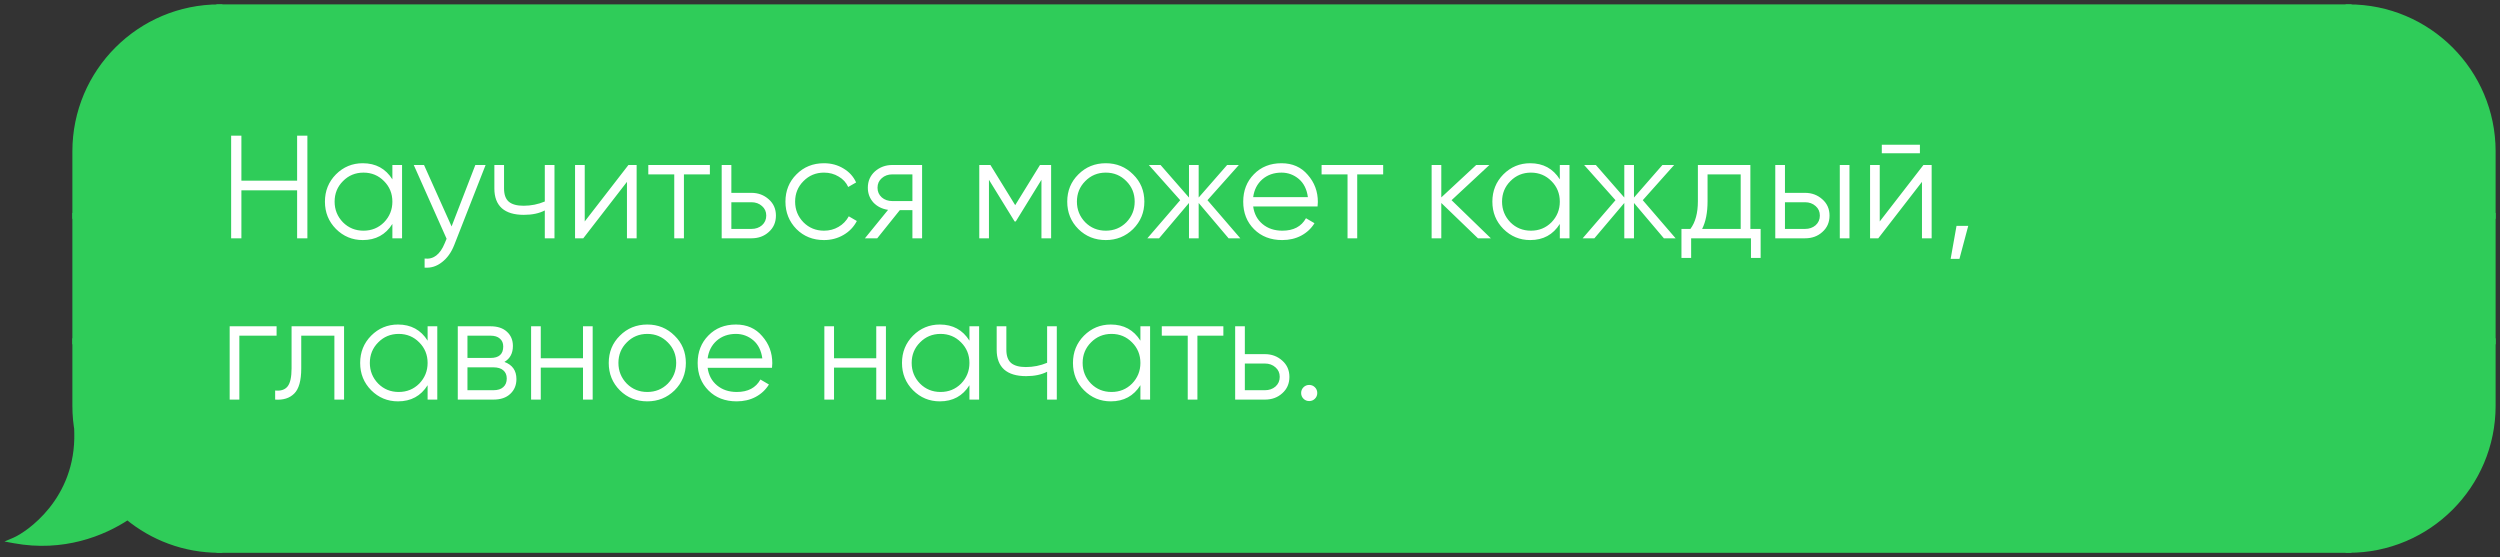 <?xml version="1.0" encoding="UTF-8"?> <svg xmlns="http://www.w3.org/2000/svg" width="341" height="76" viewBox="0 0 341 76" fill="none"><rect x="0" y="0" width="341" height="76" fill="#333333" stroke="none"/><path d="M10.275 20.653C10.275 9.799 19.074 1 29.927 1V1V29.445H10.275V20.653Z" fill="#2FCC59" stroke="#2FCC59" stroke-width="0.806"></path><rect x="10.275" y="29.445" width="19.653" height="17.111" fill="#2FCC59" stroke="#2FCC59" stroke-width="0.806"></rect><path fill-rule="evenodd" clip-rule="evenodd" d="M10.632 59.094C10.397 57.881 10.275 56.629 10.275 55.347V46.555H29.927V75C25.168 75 20.804 73.308 17.404 70.494C14.012 72.754 8.572 74.902 2 73.707C3.81 72.931 10.792 68.277 10.533 58.968C10.565 59.011 10.598 59.053 10.632 59.094Z" fill="#2FCC59"></path><path d="M10.632 59.094L10.321 59.351L11.027 59.018L10.632 59.094ZM10.275 46.555V46.153H9.872V46.555H10.275ZM29.927 46.555H30.33V46.153H29.927V46.555ZM29.927 75V75.403H30.33V75H29.927ZM17.404 70.494L17.661 70.183L17.43 69.992L17.181 70.158L17.404 70.494ZM2 73.707L1.841 73.337L0.611 73.864L1.928 74.103L2 73.707ZM10.533 58.968L10.859 58.731L10.095 57.679L10.131 58.979L10.533 58.968ZM9.872 55.347C9.872 56.654 9.997 57.932 10.236 59.17L11.027 59.018C10.798 57.83 10.678 56.603 10.678 55.347H9.872ZM9.872 46.555V55.347H10.678V46.555H9.872ZM29.927 46.153H10.275V46.958H29.927V46.153ZM30.33 75V46.555H29.524V75H30.33ZM17.147 70.804C20.617 73.676 25.071 75.403 29.927 75.403V74.597C25.266 74.597 20.992 72.94 17.661 70.183L17.147 70.804ZM1.928 74.103C8.628 75.322 14.173 73.131 17.628 70.829L17.181 70.158C13.851 72.377 8.516 74.482 2.072 73.311L1.928 74.103ZM10.131 58.979C10.257 63.522 8.618 66.922 6.728 69.286C4.829 71.659 2.685 72.975 1.841 73.337L2.159 74.077C3.126 73.663 5.377 72.264 7.357 69.789C9.345 67.304 11.069 63.722 10.936 58.956L10.131 58.979ZM10.942 58.837C10.913 58.803 10.886 58.767 10.859 58.731L10.207 59.205C10.244 59.255 10.282 59.303 10.321 59.351L10.942 58.837Z" fill="#2FCC59"></path><rect x="29.927" y="1" width="290.42" height="74" fill="#2FCC59"></rect><rect x="29.927" y="1" width="290.42" height="74" stroke="#2FCC59" stroke-width="0.806"></rect><path d="M40.527 24.645V18.505H41.927V32.505H40.527V25.965H32.927V32.505H31.527V18.505H32.927V24.645H40.527ZM53.521 24.465V22.505H54.841V32.505H53.521V30.545C52.601 32.012 51.255 32.745 49.481 32.745C48.054 32.745 46.834 32.239 45.821 31.225C44.821 30.212 44.321 28.972 44.321 27.505C44.321 26.039 44.821 24.799 45.821 23.785C46.834 22.772 48.054 22.265 49.481 22.265C51.255 22.265 52.601 22.999 53.521 24.465ZM46.781 30.325C47.541 31.085 48.474 31.465 49.581 31.465C50.688 31.465 51.621 31.085 52.381 30.325C53.141 29.539 53.521 28.599 53.521 27.505C53.521 26.399 53.141 25.465 52.381 24.705C51.621 23.932 50.688 23.545 49.581 23.545C48.474 23.545 47.541 23.932 46.781 24.705C46.021 25.465 45.641 26.399 45.641 27.505C45.641 28.599 46.021 29.539 46.781 30.325ZM61.596 30.885L64.836 22.505H66.236L61.956 33.425C61.556 34.439 60.996 35.219 60.276 35.765C59.569 36.325 58.783 36.572 57.916 36.505V35.265C59.116 35.412 60.029 34.719 60.656 33.185L60.916 32.565L56.436 22.505H57.836L61.596 30.885ZM74.311 27.485V22.505H75.631V32.505H74.311V28.705C73.538 29.105 72.585 29.305 71.451 29.305C70.131 29.305 69.131 29.005 68.451 28.405C67.771 27.792 67.431 26.892 67.431 25.705V22.505H68.751V25.705C68.751 26.532 68.965 27.132 69.391 27.505C69.831 27.879 70.505 28.065 71.411 28.065C72.425 28.065 73.391 27.872 74.311 27.485ZM79.757 30.205L85.717 22.505H86.837V32.505H85.517V24.805L79.557 32.505H78.437V22.505H79.757V30.205ZM88.428 22.505H96.828V23.785H93.288V32.505H91.968V23.785H88.428V22.505ZM99.757 26.305H102.497C103.417 26.305 104.203 26.599 104.857 27.185C105.51 27.759 105.837 28.499 105.837 29.405C105.837 30.325 105.51 31.072 104.857 31.645C104.23 32.219 103.443 32.505 102.497 32.505H98.437V22.505H99.757V26.305ZM99.757 31.225H102.497C103.07 31.225 103.55 31.059 103.937 30.725C104.323 30.379 104.517 29.939 104.517 29.405C104.517 28.872 104.323 28.439 103.937 28.105C103.55 27.759 103.07 27.585 102.497 27.585H99.757V31.225ZM112.394 32.745C110.887 32.745 109.634 32.245 108.634 31.245C107.634 30.219 107.134 28.972 107.134 27.505C107.134 26.025 107.634 24.785 108.634 23.785C109.634 22.772 110.887 22.265 112.394 22.265C113.38 22.265 114.267 22.505 115.054 22.985C115.84 23.452 116.414 24.085 116.774 24.885L115.694 25.505C115.427 24.905 114.994 24.432 114.394 24.085C113.807 23.725 113.14 23.545 112.394 23.545C111.287 23.545 110.354 23.932 109.594 24.705C108.834 25.465 108.454 26.399 108.454 27.505C108.454 28.599 108.834 29.539 109.594 30.325C110.354 31.085 111.287 31.465 112.394 31.465C113.127 31.465 113.787 31.292 114.374 30.945C114.974 30.599 115.44 30.119 115.774 29.505L116.874 30.145C116.46 30.945 115.854 31.579 115.054 32.045C114.254 32.512 113.367 32.745 112.394 32.745ZM121.713 22.505H125.773V32.505H124.453V28.665H122.733L119.653 32.505H117.973L121.133 28.625C120.32 28.505 119.653 28.172 119.133 27.625C118.627 27.065 118.373 26.392 118.373 25.605C118.373 24.712 118.693 23.972 119.333 23.385C120 22.799 120.793 22.505 121.713 22.505ZM121.713 27.425H124.453V23.785H121.713C121.14 23.785 120.66 23.959 120.273 24.305C119.887 24.639 119.693 25.072 119.693 25.605C119.693 26.139 119.887 26.579 120.273 26.925C120.66 27.259 121.14 27.425 121.713 27.425ZM141.853 22.505H143.373V32.505H142.053V24.525L138.553 30.205H138.393L134.893 24.525V32.505H133.573V22.505H135.093L138.473 27.985L141.853 22.505ZM154.551 31.245C153.524 32.245 152.284 32.745 150.831 32.745C149.351 32.745 148.104 32.245 147.091 31.245C146.078 30.232 145.571 28.985 145.571 27.505C145.571 26.025 146.078 24.785 147.091 23.785C148.104 22.772 149.351 22.265 150.831 22.265C152.298 22.265 153.538 22.772 154.551 23.785C155.578 24.785 156.091 26.025 156.091 27.505C156.091 28.972 155.578 30.219 154.551 31.245ZM148.031 30.325C148.791 31.085 149.724 31.465 150.831 31.465C151.938 31.465 152.871 31.085 153.631 30.325C154.391 29.539 154.771 28.599 154.771 27.505C154.771 26.399 154.391 25.465 153.631 24.705C152.871 23.932 151.938 23.545 150.831 23.545C149.724 23.545 148.791 23.932 148.031 24.705C147.271 25.465 146.891 26.399 146.891 27.505C146.891 28.599 147.271 29.539 148.031 30.325ZM164.699 27.305L169.179 32.505H167.579L163.499 27.685V32.505H162.179V27.685L158.099 32.505H156.499L160.979 27.305L156.699 22.505H158.299L162.179 26.945V22.505H163.499V26.945L167.379 22.505H168.979L164.699 27.305ZM174.795 22.265C176.288 22.265 177.482 22.792 178.375 23.845C179.295 24.885 179.755 26.119 179.755 27.545C179.755 27.612 179.742 27.819 179.715 28.165H170.935C171.068 29.165 171.495 29.965 172.215 30.565C172.935 31.165 173.835 31.465 174.915 31.465C176.435 31.465 177.508 30.899 178.135 29.765L179.295 30.445C178.855 31.165 178.248 31.732 177.475 32.145C176.715 32.545 175.855 32.745 174.895 32.745C173.322 32.745 172.042 32.252 171.055 31.265C170.068 30.279 169.575 29.025 169.575 27.505C169.575 25.999 170.062 24.752 171.035 23.765C172.008 22.765 173.262 22.265 174.795 22.265ZM174.795 23.545C173.755 23.545 172.882 23.852 172.175 24.465C171.482 25.079 171.068 25.885 170.935 26.885H178.395C178.248 25.819 177.842 24.999 177.175 24.425C176.482 23.839 175.688 23.545 174.795 23.545ZM180.264 22.505H188.664V23.785H185.124V32.505H183.804V23.785H180.264V22.505ZM197.993 27.305L203.353 32.505H201.593L196.593 27.685V32.505H195.273V22.505H196.593V26.925L201.353 22.505H203.153L197.993 27.305ZM212.759 24.465V22.505H214.079V32.505H212.759V30.545C211.839 32.012 210.493 32.745 208.719 32.745C207.293 32.745 206.073 32.239 205.059 31.225C204.059 30.212 203.559 28.972 203.559 27.505C203.559 26.039 204.059 24.799 205.059 23.785C206.073 22.772 207.293 22.265 208.719 22.265C210.493 22.265 211.839 22.999 212.759 24.465ZM206.019 30.325C206.779 31.085 207.713 31.465 208.819 31.465C209.926 31.465 210.859 31.085 211.619 30.325C212.379 29.539 212.759 28.599 212.759 27.505C212.759 26.399 212.379 25.465 211.619 24.705C210.859 23.932 209.926 23.545 208.819 23.545C207.713 23.545 206.779 23.932 206.019 24.705C205.259 25.465 204.879 26.399 204.879 27.505C204.879 28.599 205.259 29.539 206.019 30.325ZM224.074 27.305L228.554 32.505H226.954L222.874 27.685V32.505H221.554V27.685L217.474 32.505H215.874L220.354 27.305L216.074 22.505H217.674L221.554 26.945V22.505H222.874V26.945L226.754 22.505H228.354L224.074 27.305ZM238.751 22.505V31.225H240.151V35.185H238.831V32.505H230.671V35.185H229.351V31.225H230.571C231.251 30.319 231.591 29.059 231.591 27.445V22.505H238.751ZM232.171 31.225H237.431V23.785H232.911V27.445C232.911 28.992 232.664 30.252 232.171 31.225ZM243.468 26.305H246.208C247.128 26.305 247.914 26.599 248.568 27.185C249.221 27.759 249.548 28.499 249.548 29.405C249.548 30.325 249.221 31.072 248.568 31.645C247.941 32.219 247.154 32.505 246.208 32.505H242.148V22.505H243.468V26.305ZM250.948 32.505V22.505H252.268V32.505H250.948ZM243.468 31.225H246.208C246.781 31.225 247.261 31.059 247.648 30.725C248.034 30.379 248.228 29.939 248.228 29.405C248.228 28.872 248.034 28.439 247.648 28.105C247.261 27.759 246.781 27.585 246.208 27.585H243.468V31.225ZM261.877 20.905H256.677V19.745H261.877V20.905ZM256.397 30.205L262.357 22.505H263.477V32.505H262.157V24.805L256.197 32.505H255.077V22.505H256.397V30.205ZM266.869 30.805H268.469L267.269 35.305H266.069L266.869 30.805ZM31.327 44.505H37.727V45.785H32.647V54.505H31.327V44.505ZM39.77 44.505H46.93V54.505H45.61V45.785H41.09V50.245C41.09 51.912 40.77 53.059 40.13 53.685C39.503 54.312 38.636 54.585 37.53 54.505V53.265C38.303 53.345 38.87 53.159 39.23 52.705C39.59 52.252 39.77 51.432 39.77 50.245V44.505ZM58.326 46.465V44.505H59.646V54.505H58.326V52.545C57.406 54.012 56.059 54.745 54.286 54.745C52.859 54.745 51.639 54.239 50.626 53.225C49.626 52.212 49.126 50.972 49.126 49.505C49.126 48.039 49.626 46.799 50.626 45.785C51.639 44.772 52.859 44.265 54.286 44.265C56.059 44.265 57.406 44.999 58.326 46.465ZM51.586 52.325C52.346 53.085 53.279 53.465 54.386 53.465C55.492 53.465 56.426 53.085 57.186 52.325C57.946 51.539 58.326 50.599 58.326 49.505C58.326 48.399 57.946 47.465 57.186 46.705C56.426 45.932 55.492 45.545 54.386 45.545C53.279 45.545 52.346 45.932 51.586 46.705C50.826 47.465 50.446 48.399 50.446 49.505C50.446 50.599 50.826 51.539 51.586 52.325ZM68.801 49.365C69.894 49.765 70.441 50.545 70.441 51.705C70.441 52.532 70.161 53.205 69.601 53.725C69.054 54.245 68.287 54.505 67.301 54.505H62.441V44.505H66.901C67.861 44.505 68.607 44.752 69.141 45.245C69.687 45.739 69.961 46.385 69.961 47.185C69.961 48.185 69.574 48.912 68.801 49.365ZM66.901 45.785H63.761V48.825H66.901C68.061 48.825 68.641 48.305 68.641 47.265C68.641 46.799 68.487 46.439 68.181 46.185C67.887 45.919 67.461 45.785 66.901 45.785ZM63.761 53.225H67.301C67.887 53.225 68.334 53.085 68.641 52.805C68.961 52.525 69.121 52.132 69.121 51.625C69.121 51.145 68.961 50.772 68.641 50.505C68.334 50.239 67.887 50.105 67.301 50.105H63.761V53.225ZM79.521 48.865V44.505H80.841V54.505H79.521V50.145H73.761V54.505H72.441V44.505H73.761V48.865H79.521ZM92.012 53.245C90.985 54.245 89.745 54.745 88.292 54.745C86.812 54.745 85.565 54.245 84.552 53.245C83.539 52.232 83.032 50.985 83.032 49.505C83.032 48.025 83.539 46.785 84.552 45.785C85.565 44.772 86.812 44.265 88.292 44.265C89.759 44.265 90.999 44.772 92.012 45.785C93.039 46.785 93.552 48.025 93.552 49.505C93.552 50.972 93.039 52.219 92.012 53.245ZM85.492 52.325C86.252 53.085 87.185 53.465 88.292 53.465C89.399 53.465 90.332 53.085 91.092 52.325C91.852 51.539 92.232 50.599 92.232 49.505C92.232 48.399 91.852 47.465 91.092 46.705C90.332 45.932 89.399 45.545 88.292 45.545C87.185 45.545 86.252 45.932 85.492 46.705C84.732 47.465 84.352 48.399 84.352 49.505C84.352 50.599 84.732 51.539 85.492 52.325ZM100.381 44.265C101.874 44.265 103.068 44.792 103.961 45.845C104.881 46.885 105.341 48.119 105.341 49.545C105.341 49.612 105.328 49.819 105.301 50.165H96.521C96.654 51.165 97.081 51.965 97.801 52.565C98.521 53.165 99.421 53.465 100.501 53.465C102.021 53.465 103.094 52.899 103.721 51.765L104.881 52.445C104.441 53.165 103.834 53.732 103.061 54.145C102.301 54.545 101.441 54.745 100.481 54.745C98.908 54.745 97.628 54.252 96.641 53.265C95.654 52.279 95.161 51.025 95.161 49.505C95.161 47.999 95.648 46.752 96.621 45.765C97.594 44.765 98.848 44.265 100.381 44.265ZM100.381 45.545C99.341 45.545 98.468 45.852 97.761 46.465C97.068 47.079 96.654 47.885 96.521 48.885H103.981C103.834 47.819 103.428 46.999 102.761 46.425C102.068 45.839 101.274 45.545 100.381 45.545ZM119.521 48.865V44.505H120.841V54.505H119.521V50.145H113.761V54.505H112.441V44.505H113.761V48.865H119.521ZM132.232 46.465V44.505H133.552V54.505H132.232V52.545C131.312 54.012 129.965 54.745 128.192 54.745C126.765 54.745 125.545 54.239 124.532 53.225C123.532 52.212 123.032 50.972 123.032 49.505C123.032 48.039 123.532 46.799 124.532 45.785C125.545 44.772 126.765 44.265 128.192 44.265C129.965 44.265 131.312 44.999 132.232 46.465ZM125.492 52.325C126.252 53.085 127.185 53.465 128.292 53.465C129.399 53.465 130.332 53.085 131.092 52.325C131.852 51.539 132.232 50.599 132.232 49.505C132.232 48.399 131.852 47.465 131.092 46.705C130.332 45.932 129.399 45.545 128.292 45.545C127.185 45.545 126.252 45.932 125.492 46.705C124.732 47.465 124.352 48.399 124.352 49.505C124.352 50.599 124.732 51.539 125.492 52.325ZM142.827 49.485V44.505H144.147V54.505H142.827V50.705C142.054 51.105 141.1 51.305 139.967 51.305C138.647 51.305 137.647 51.005 136.967 50.405C136.287 49.792 135.947 48.892 135.947 47.705V44.505H137.267V47.705C137.267 48.532 137.48 49.132 137.907 49.505C138.347 49.879 139.02 50.065 139.927 50.065C140.94 50.065 141.907 49.872 142.827 49.485ZM155.552 46.465V44.505H156.872V54.505H155.552V52.545C154.632 54.012 153.286 54.745 151.512 54.745C150.086 54.745 148.866 54.239 147.852 53.225C146.852 52.212 146.352 50.972 146.352 49.505C146.352 48.039 146.852 46.799 147.852 45.785C148.866 44.772 150.086 44.265 151.512 44.265C153.286 44.265 154.632 44.999 155.552 46.465ZM148.812 52.325C149.572 53.085 150.506 53.465 151.612 53.465C152.719 53.465 153.652 53.085 154.412 52.325C155.172 51.539 155.552 50.599 155.552 49.505C155.552 48.399 155.172 47.465 154.412 46.705C153.652 45.932 152.719 45.545 151.612 45.545C150.506 45.545 149.572 45.932 148.812 46.705C148.052 47.465 147.672 48.399 147.672 49.505C147.672 50.599 148.052 51.539 148.812 52.325ZM158.467 44.505H166.867V45.785H163.327V54.505H162.007V45.785H158.467V44.505ZM169.796 48.305H172.536C173.456 48.305 174.242 48.599 174.896 49.185C175.549 49.759 175.876 50.499 175.876 51.405C175.876 52.325 175.549 53.072 174.896 53.645C174.269 54.219 173.482 54.505 172.536 54.505H168.476V44.505H169.796V48.305ZM169.796 53.225H172.536C173.109 53.225 173.589 53.059 173.976 52.725C174.362 52.379 174.556 51.939 174.556 51.405C174.556 50.872 174.362 50.439 173.976 50.105C173.589 49.759 173.109 49.585 172.536 49.585H169.796V53.225ZM179.675 53.605C179.675 53.912 179.568 54.172 179.355 54.385C179.142 54.599 178.882 54.705 178.575 54.705C178.268 54.705 178.008 54.599 177.795 54.385C177.582 54.172 177.475 53.912 177.475 53.605C177.475 53.299 177.582 53.039 177.795 52.825C178.008 52.612 178.268 52.505 178.575 52.505C178.882 52.505 179.142 52.612 179.355 52.825C179.568 53.039 179.675 53.299 179.675 53.605Z" fill="white"></path><path d="M340 20.653C340 9.799 331.201 1 320.347 1V1V29.445H340V20.653Z" fill="#2FCC59" stroke="#2FCC59" stroke-width="0.806"></path><rect width="19.653" height="17.111" transform="matrix(-1 0 0 1 340 29.445)" fill="#2FCC59" stroke="#2FCC59" stroke-width="0.806"></rect><path d="M340 55.347C340 66.201 331.201 75 320.347 75V75V46.555H340V55.347Z" fill="#2FCC59" stroke="#2FCC59" stroke-width="0.806"></path></svg> 